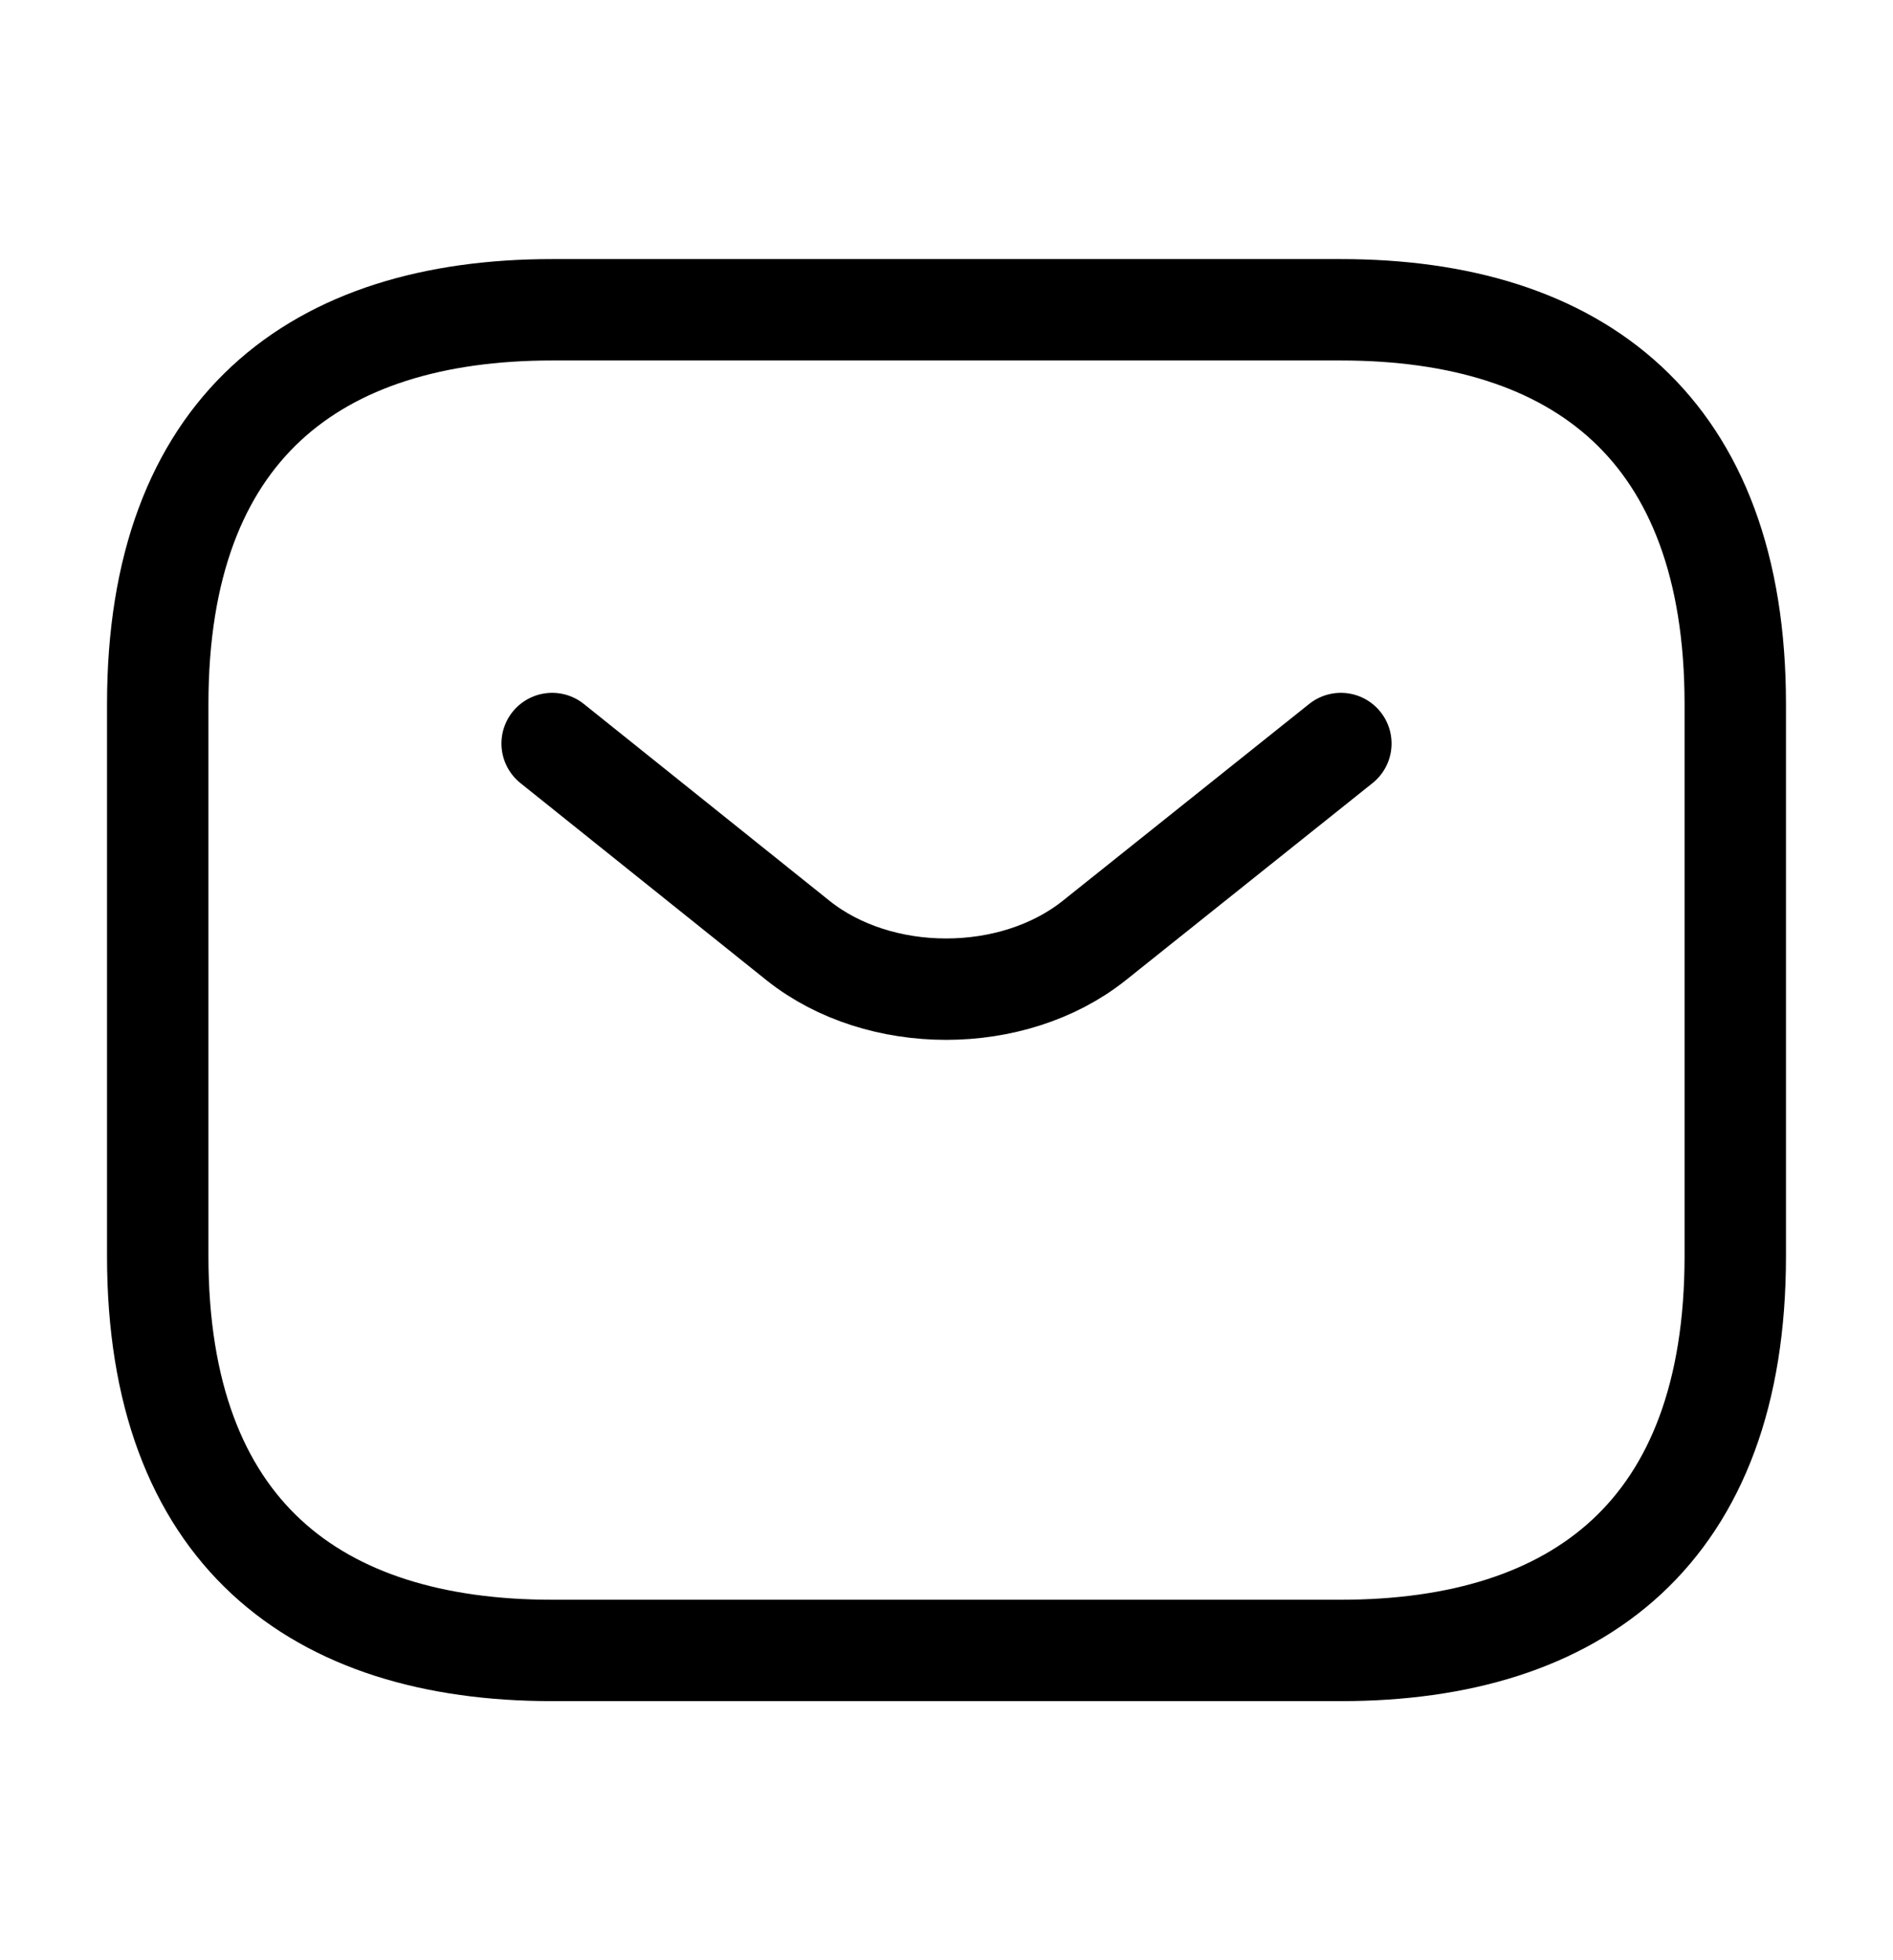 <svg width="28" height="29" viewBox="0 0 28 29" fill="none" xmlns="http://www.w3.org/2000/svg">
<path d="M19.833 24.417H8.167C4.667 24.417 2.333 22.667 2.333 18.584V10.417C2.333 6.333 4.667 4.583 8.167 4.583H19.833C23.333 4.583 25.667 6.333 25.667 10.417V18.584C25.667 22.667 23.333 24.417 19.833 24.417Z" stroke="black" stroke-width="1.5" stroke-miterlimit="10" stroke-linecap="round" stroke-linejoin="round"/>
<path d="M19.833 11L16.182 13.917C14.98 14.873 13.008 14.873 11.807 13.917L8.167 11" stroke="black" stroke-width="1.5" stroke-miterlimit="10" stroke-linecap="round" stroke-linejoin="round"/>
</svg>
